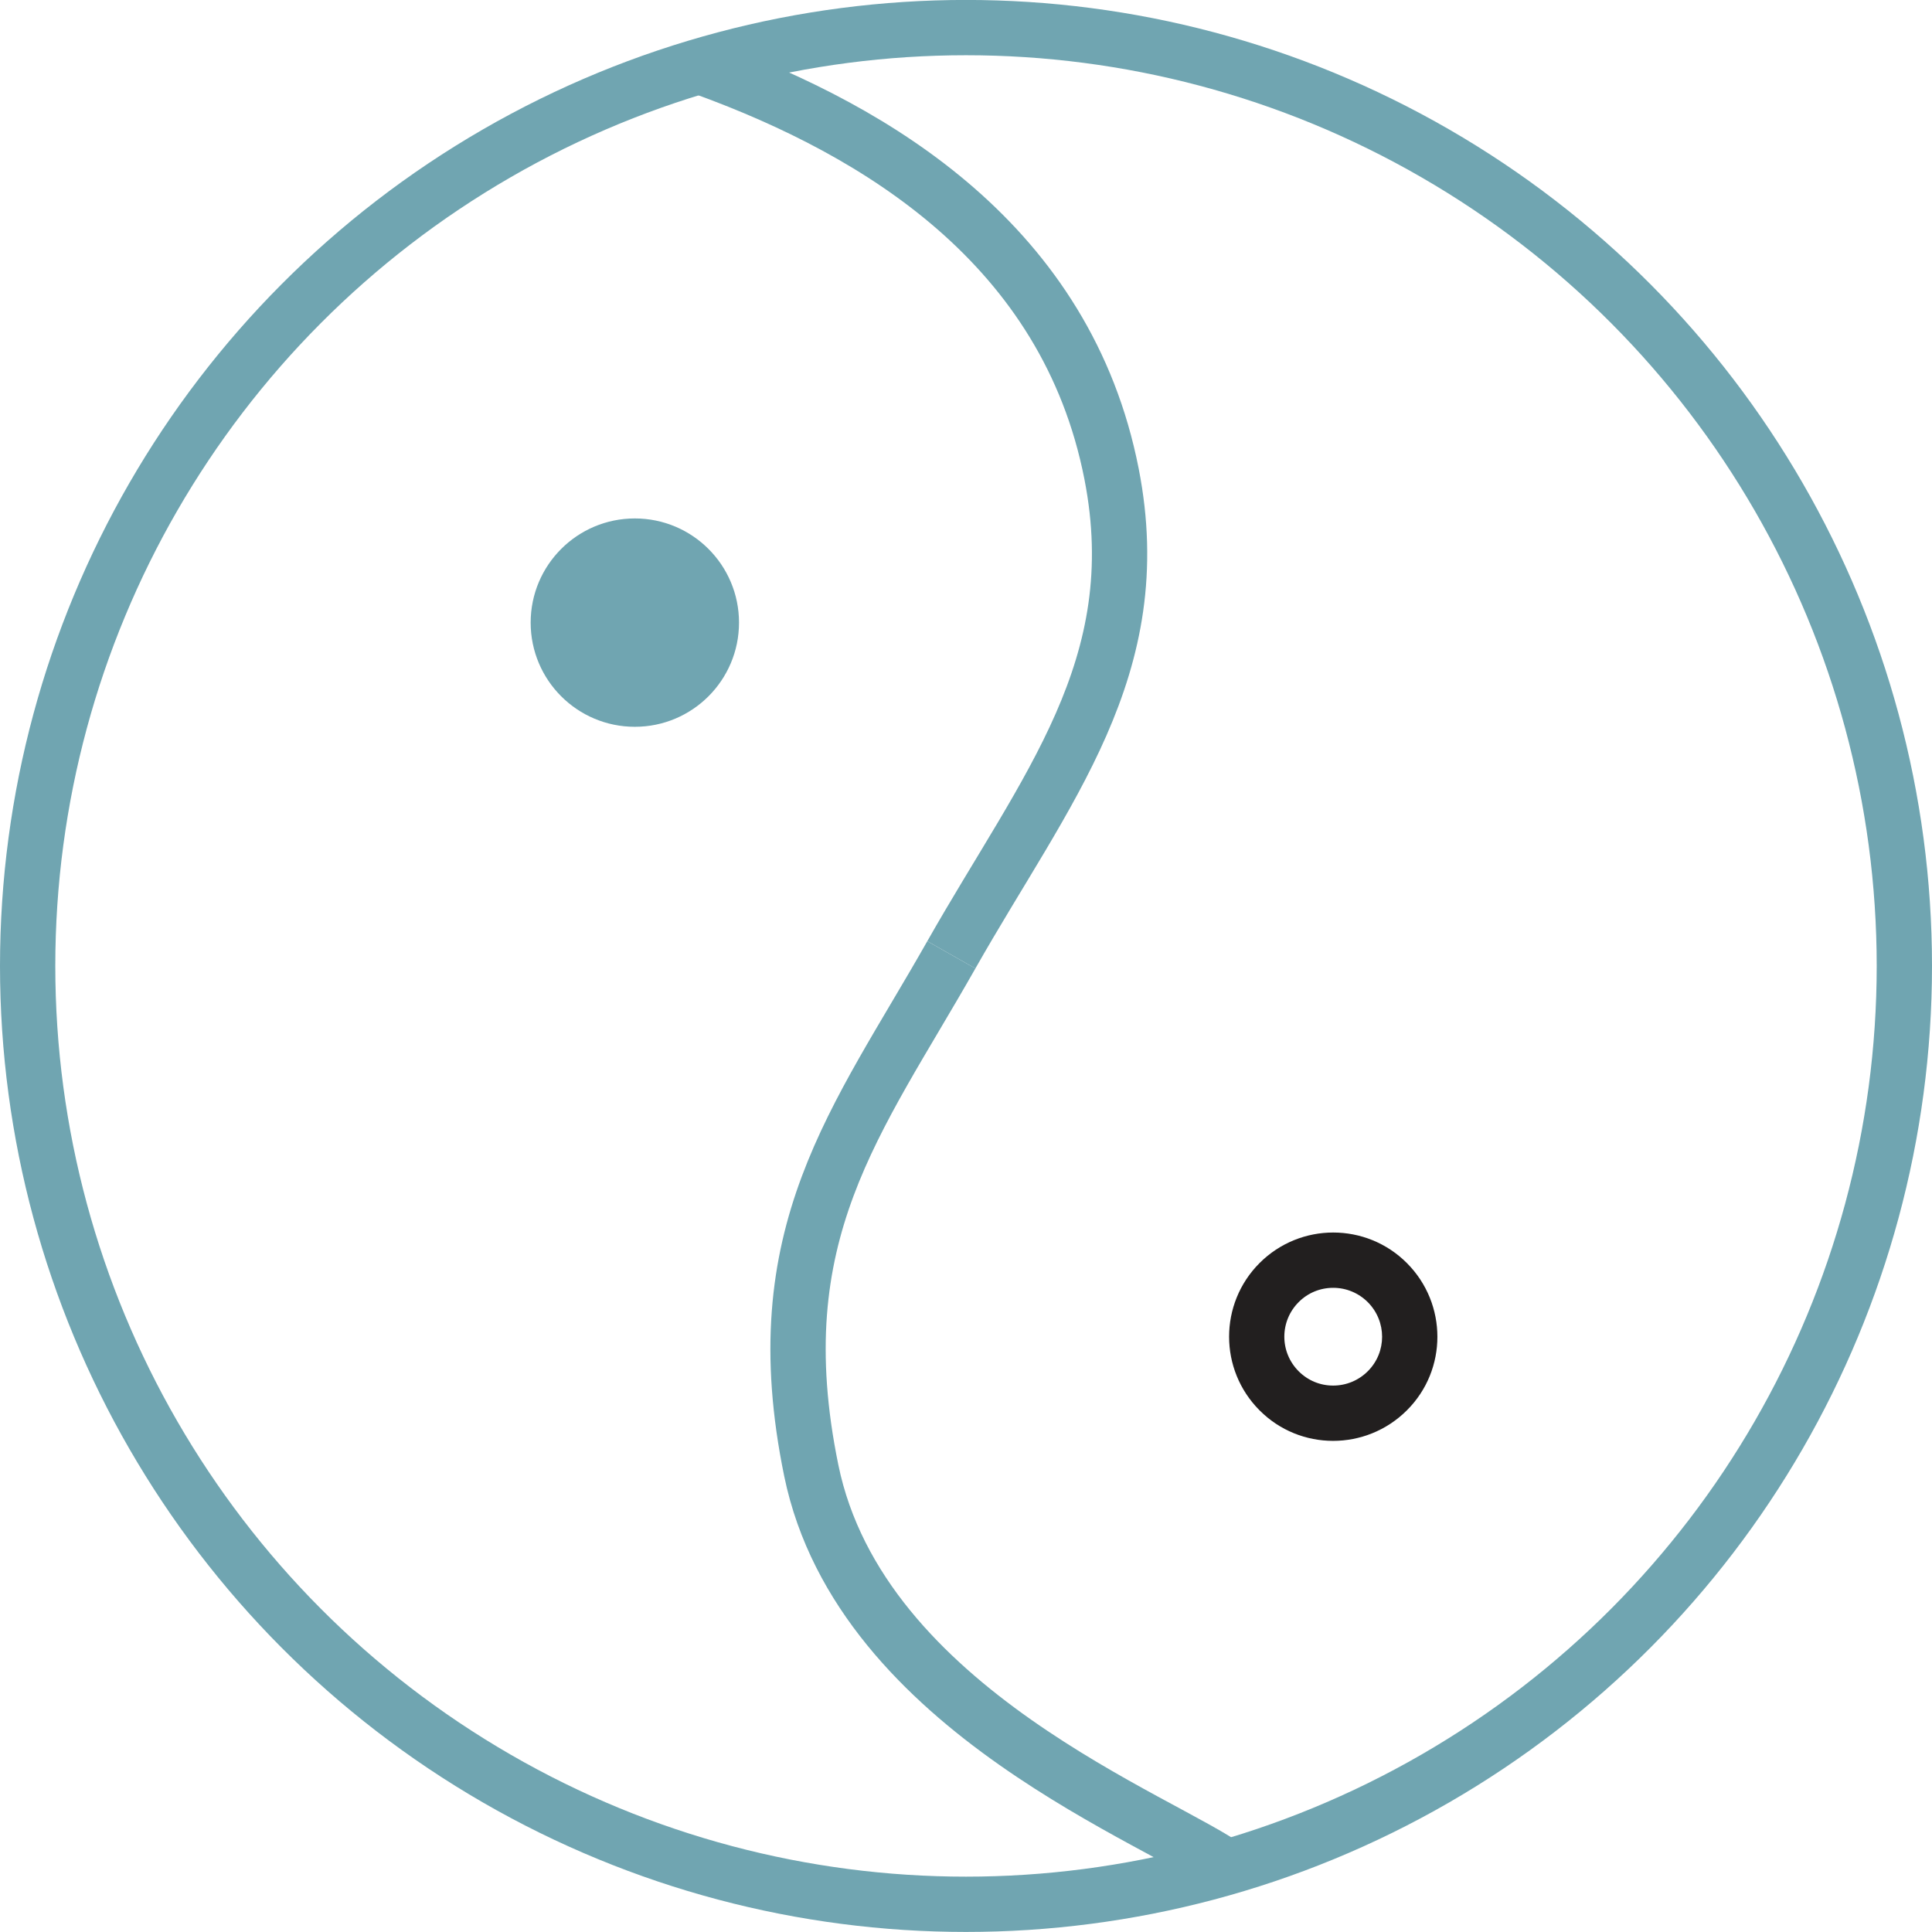 <?xml version="1.0" encoding="utf-8"?>
<!-- Generator: Adobe Illustrator 16.0.3, SVG Export Plug-In . SVG Version: 6.00 Build 0)  -->
<!DOCTYPE svg PUBLIC "-//W3C//DTD SVG 1.1 Tiny//EN" "http://www.w3.org/Graphics/SVG/1.1/DTD/svg11-tiny.dtd">
<svg version="1.1" baseProfile="tiny" id="Calque_1"
	 xmlns="http://www.w3.org/2000/svg" xmlns:xlink="http://www.w3.org/1999/xlink" x="0px" y="0px" width="34.94px"
	 height="34.942px" viewBox="0 0 34.94 34.942" xml:space="preserve">
<g>
	<path fill="none" stroke="#70A5B1" stroke-miterlimit="10" d="M12.775,1.243"/>
	<path fill="none" stroke="#70A5B1" stroke-miterlimit="10" d="M17.205,17.268c-1.705,3.01-3.414,5.036-2.533,9.327
		c0.895,4.355,6.409,6.338,7.588,7.229"/>
	<path fill="none" stroke="#70A5B1" stroke-miterlimit="10" d="M17.205,17.268c1.706-3.008,3.584-5.197,2.897-8.699
		c-0.811-4.131-4.235-6.196-7.327-7.325"/>
</g>
<circle fill="none" stroke="#70A5B1" stroke-miterlimit="10" cx="17.47" cy="17.469" r="16.97"/>
<path fill="#221F1F" d="M24.111,23.29L24.111,23.29c0.236,0,0.458,0.093,0.625,0.259c0.345,0.346,0.346,0.905,0.001,1.249
	c-0.168,0.168-0.391,0.26-0.628,0.26c-0.234,0-0.455-0.091-0.622-0.258s-0.26-0.39-0.26-0.626s0.093-0.459,0.259-0.625
	C23.653,23.381,23.875,23.29,24.111,23.29 M24.111,22.29c-0.481,0-0.963,0.184-1.331,0.551c-0.736,0.736-0.736,1.93,0,2.666
	c0.367,0.368,0.848,0.551,1.329,0.551c0.483,0,0.967-0.185,1.335-0.553c0.736-0.734,0.734-1.926,0-2.662
	C25.076,22.474,24.593,22.29,24.111,22.29L24.111,22.29z"/>
<circle fill="#70A5B1" cx="11.481" cy="11.26" r="1.884"/>
</svg>

